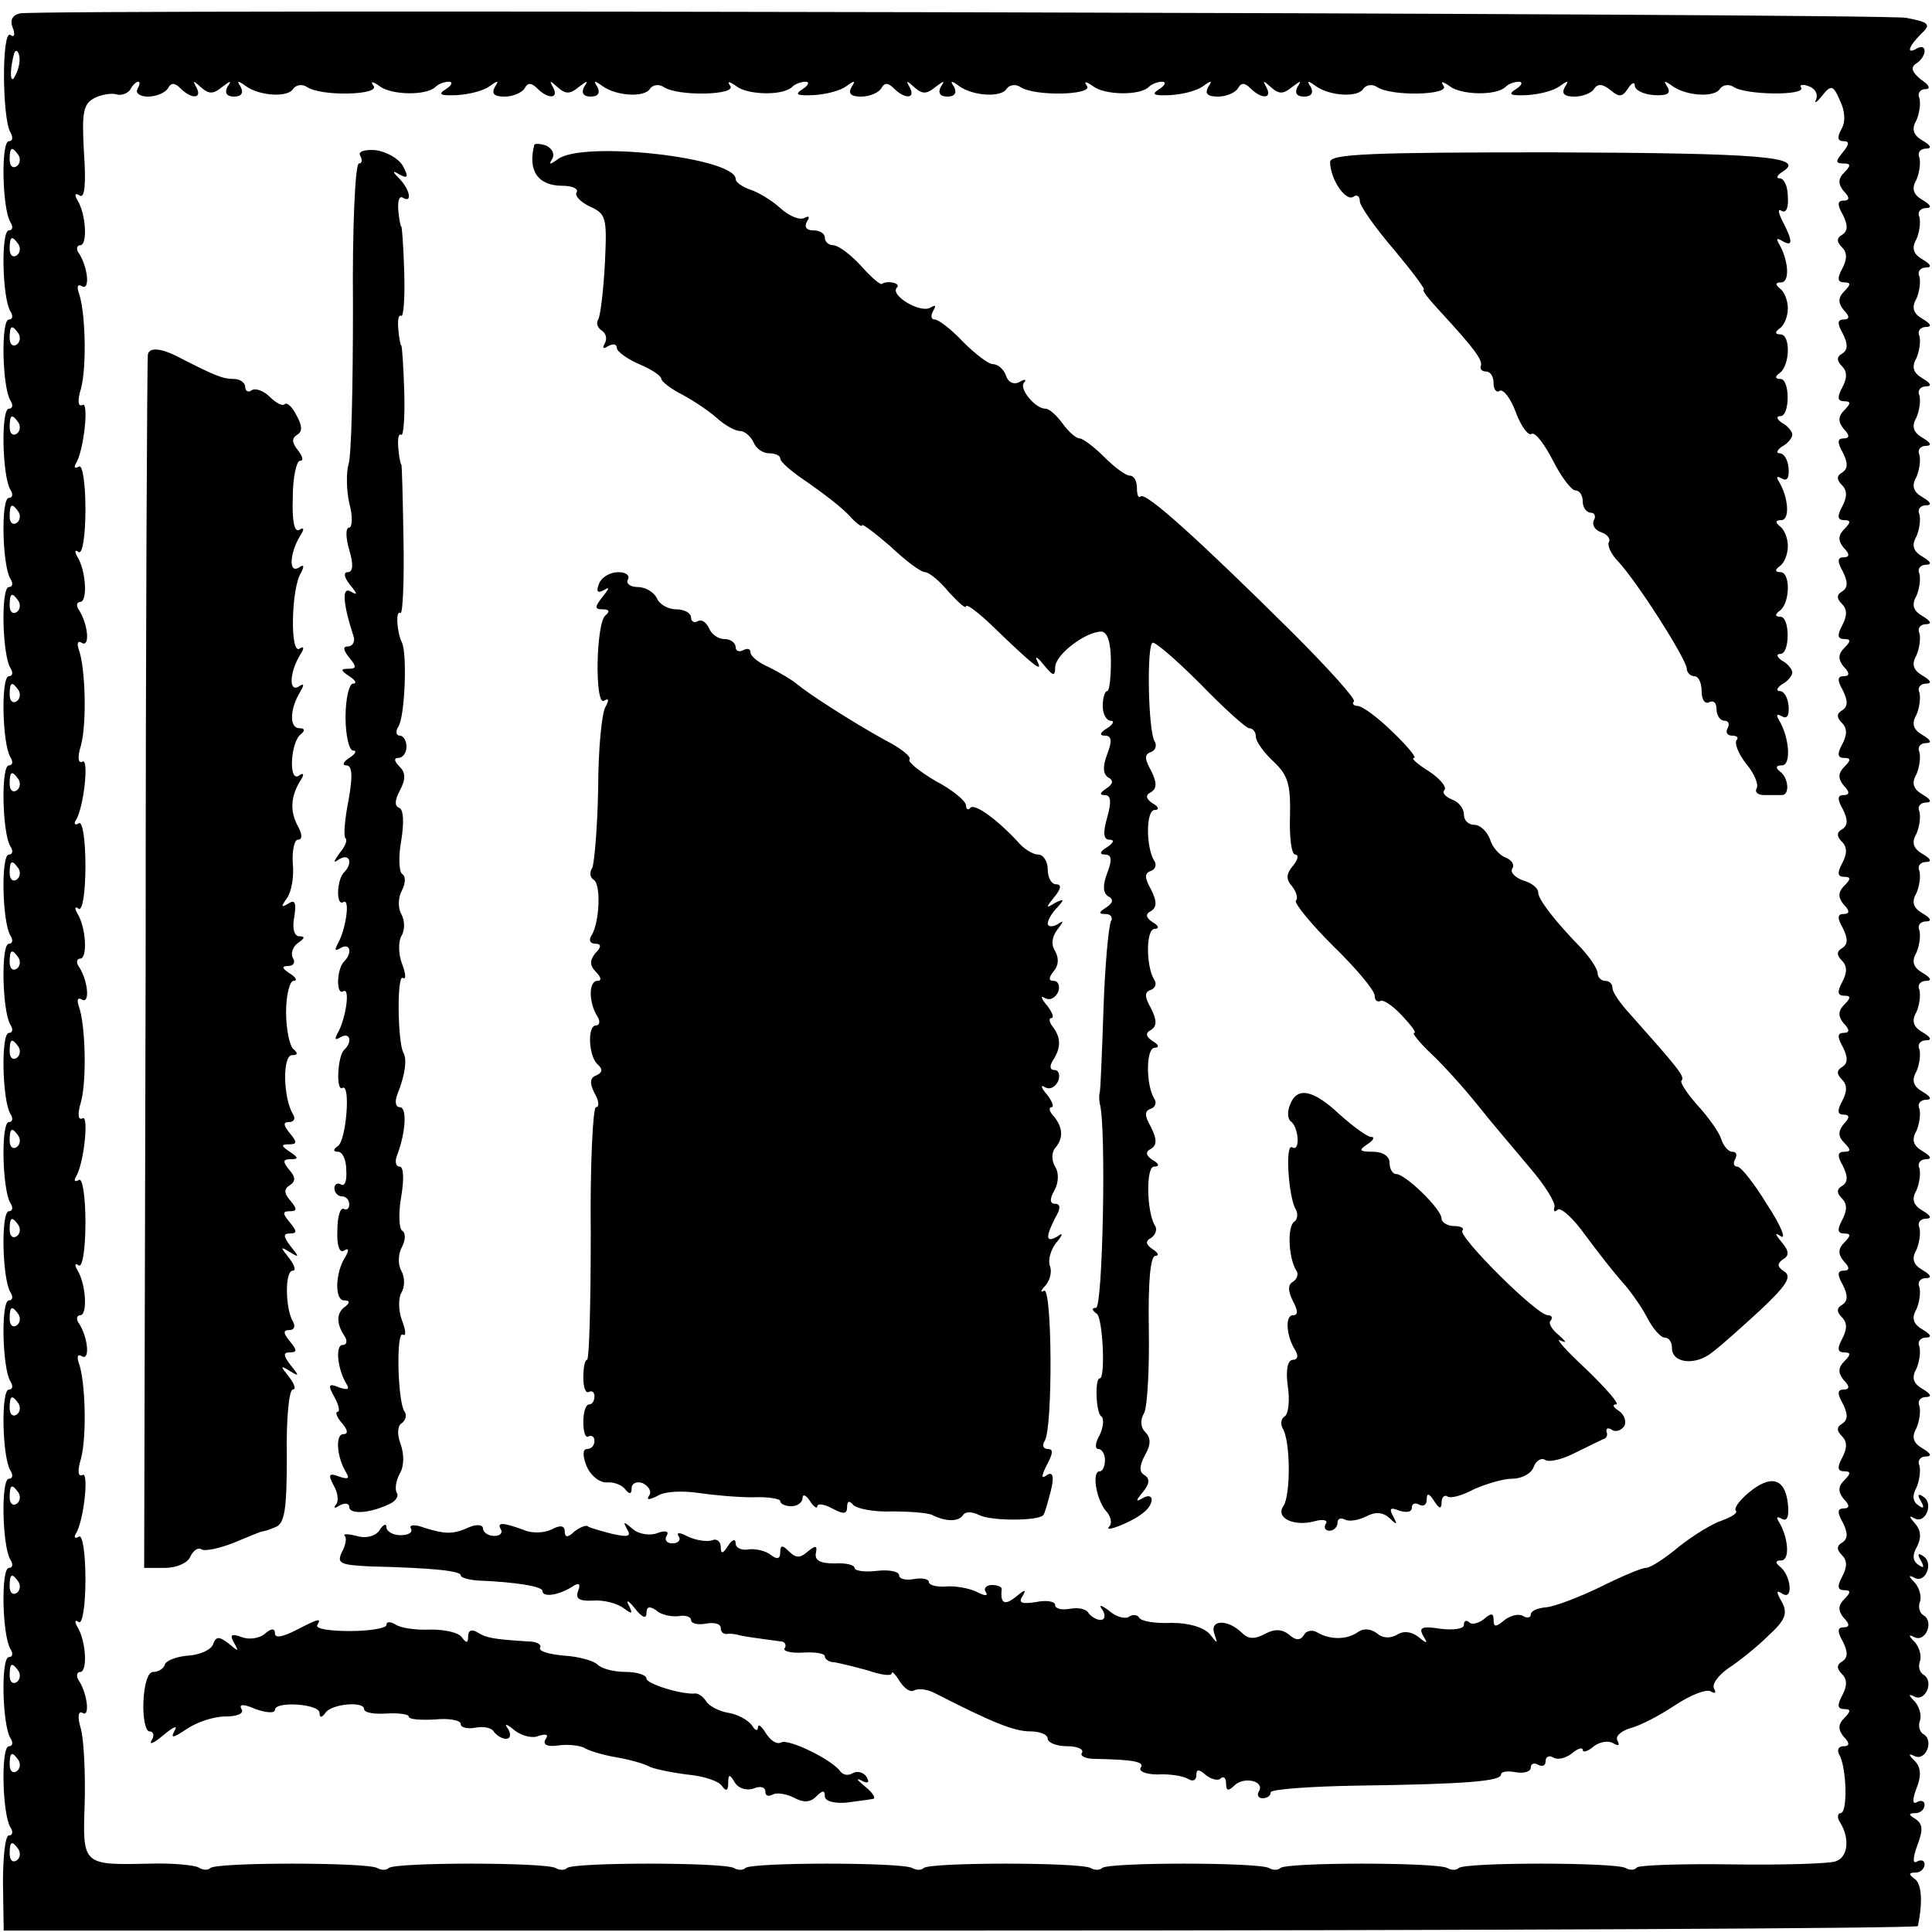 <svg version="1.0" xmlns="http://www.w3.org/2000/svg" width="346.667" height="346.667" viewBox="0 0 260 260"><path d="M2.7 1.8c-1 .2-1.4.9-1 1.9.4 1 .2 1.4-.3 1C.2 4 .3 16 1.4 17.8c.4.7.3 1.2-.2 1.2-1.1 0-.9 9.1.2 10.9.4.6.3 1.1-.2 1.1-1.1 0-.9 9.1.2 10.9.4.6.3 1.1-.2 1.1-1.1 0-.9 9.1.2 10.9.4.6.3 1.1-.2 1.1-1.1 0-.9 9.1.2 10.9.4.6.3 1.1-.2 1.1-1.1 0-.9 9.1.2 10.9.4.6.3 1.1-.2 1.1-1.1 0-.9 9.1.2 10.9.4.6.3 1.1-.2 1.1-1.1 0-.9 9.1.2 10.9.4.6.3 1.1-.2 1.1-1.1 0-.9 9.1.2 10.9.4.6.3 1.1-.2 1.1-1.1 0-.9 9.1.2 10.9.4.6.3 1.1-.2 1.1-1.1 0-.9 9.1.2 10.9.4.6.3 1.1-.2 1.1-1.1 0-.9 9.1.2 10.9.4.6.3 1.1-.2 1.1-1.1 0-.9 9.1.2 10.9.4.6.3 1.1-.2 1.1-1.1 0-.9 9.1.2 10.9.4.6.3 1.1-.2 1.1-1.1 0-.9 9.1.2 10.9.4.6.3 1.1-.2 1.1-1.1 0-.9 9.1.2 10.9.4.6.3 1.1-.2 1.1-1.1 0-.9 9.1.2 10.9.4.6.3 1.1-.2 1.1-1.1 0-.9 9.1.2 10.9.4.6.3 1.1-.2 1.1-1.1 0-.9 9.1.2 10.9.4.6.3 1.1-.2 1.1-1.1 0-.9 9.1.2 10.9.4.6.3 1.1-.2 1.1s-.8 2.9-.8 6.4l.1 6.4h128.8c70.8 0 128.8-.3 128.8-.6.7-3.4.5-5.8-.5-6.4-.8-.6-.7-.8.2-.8.6 0 1.2-.5 1.2-1.1 0-.5-.4-.7-1-.4-.6.4-.6-.4 0-2.1.8-2.1.8-2.9-.2-3.6-1-.6-1-.8 0-.8.6 0 1.2-.5 1.2-1.1 0-.5-.4-.7-1-.4-.6.4-.7-.2-.1-1.8.7-1.7.6-2.9-.2-3.7-.9-.9-.9-1.1-.1-.7 1.5.8 2.7-2 1.3-2.9-.6-.3-.8-1.2-.5-1.9.2-.7-.1-1.8-.7-2.5-.9-.9-.9-1.1-.1-.7 1.5.8 2.7-2 1.3-2.9-.6-.3-.8-1.2-.5-1.9.2-.7-.1-1.8-.7-2.5-.9-.9-.9-1.1-.1-.7 1.5.8 2.7-2 1.3-2.9-.6-.3-.8-1.2-.5-1.9.2-.7-.1-1.8-.7-2.5-.9-.9-.9-1.1-.1-.7 1.5.9 2.7-2 1.2-2.9-.7-.5-.8-.2-.3.6.5.9.4 1.1-.3.6-.8-.5-.9-1.3-.2-2.5.6-1.2.5-2.2-.3-3.1-.8-.9-.8-1.1-.1-.7 1.5.9 2.7-2 1.2-2.9-.7-.5-.8-.2-.3.6.5.9.4 1.1-.3.6-.8-.5-.9-1.3-.3-2.4.4-.9.6-2.3.4-3-.3-.6.1-1.2.9-1.2s.7-.4-.5-1.1c-1.2-.7-1.5-1.5-.8-2.7.4-.9.6-2.3.4-3-.3-.6.1-1.2.9-1.2s.7-.4-.5-1.1c-1.2-.7-1.5-1.5-.8-2.7.4-.9.6-2.3.4-3-.3-.6.1-1.2.9-1.2s.7-.4-.5-1.1c-1.2-.7-1.5-1.5-.8-2.7.4-.9.6-2.3.4-3-.3-.6.1-1.2.9-1.2s.7-.4-.5-1.1c-1.2-.7-1.5-1.5-.8-2.7.4-.9.6-2.3.4-3-.3-.6.1-1.2.9-1.2s.7-.4-.5-1.1c-1.2-.7-1.5-1.5-.8-2.7.4-.9.6-2.3.4-3-.3-.6.1-1.2.9-1.2s.7-.4-.5-1.1c-1.2-.7-1.5-1.5-.8-2.7.4-.9.6-2.3.4-3-.3-.6.1-1.2.9-1.2s.7-.4-.5-1.1c-1.2-.7-1.5-1.5-.8-2.7.4-.9.6-2.3.4-3-.3-.6.1-1.2.9-1.2s.7-.4-.5-1.1c-1.2-.7-1.5-1.5-.8-2.7.4-.9.6-2.3.4-3-.3-.6.1-1.2.9-1.2s.7-.4-.5-1.1c-1.2-.7-1.5-1.5-.8-2.7.4-.9.6-2.3.4-3-.3-.6.1-1.2.9-1.2s.7-.4-.5-1.1c-1.2-.7-1.5-1.5-.8-2.7.4-.9.6-2.3.4-3-.3-.6.1-1.2.9-1.2s.7-.4-.5-1.1c-1.2-.7-1.5-1.5-.8-2.7.4-.9.6-2.3.4-3-.3-.6.1-1.2.9-1.2s.7-.4-.5-1.1c-1.2-.7-1.5-1.5-.8-2.7.4-.9.6-2.3.4-3-.3-.6.1-1.2.9-1.2s.7-.4-.5-1.1c-1.2-.7-1.5-1.5-.8-2.7.4-.9.6-2.3.4-3-.3-.6.1-1.2.9-1.2s.7-.4-.5-1.1c-1.2-.7-1.5-1.5-.8-2.7.4-.9.6-2.3.4-3-.3-.6.1-1.2.9-1.2s.7-.4-.5-1.1c-1.2-.7-1.5-1.5-.8-2.7.4-.9.6-2.3.4-3-.3-.6.1-1.2.9-1.2s.7-.4-.5-1.1c-1.2-.7-1.5-1.5-.8-2.7.4-.9.6-2.3.4-3-.3-.6.1-1.2.9-1.2s.7-.4-.5-1.1c-1.2-.7-1.5-1.5-.8-2.7.4-.9.6-2.3.4-3-.3-.6.1-1.2.9-1.2s.7-.4-.5-1.1c-1.2-.7-1.5-1.5-.8-2.7.4-.9.6-2.3.4-3-.3-.6.1-1.2.9-1.2s.7-.4-.5-1.1c-1.2-.7-1.5-1.5-.8-2.7.4-.9.6-2.3.4-3-.3-.6.1-1.2.9-1.2s.7-.4-.5-1.1c-1.2-.7-1.5-1.5-.8-2.7.4-.9.6-2.3.4-3-.3-.6.1-1.2.9-1.2s.7-.4-.5-1.1c-1.2-.7-1.5-1.5-.8-2.7.4-.9.6-2.3.4-3-.3-.6.1-1.2.9-1.2s.7-.4-.5-1.1c-1.2-.7-1.5-1.5-.8-2.7.4-.9.6-2.3.4-3-.3-.6.1-1.2.9-1.2s.7-.4-.5-1.1c-1.2-.7-1.5-1.5-.8-2.7.4-.9.6-2.3.4-3-.3-.6.1-1.2.8-1.2.8 0 .5-.6-.6-1.3-1.2-1-1.4-1.6-.7-2.1.7-.4 1.2-1.2 1.2-1.7 0-.6-.4-.7-1-.4-1.5.9-1.2-.2.5-1.9 1.4-1.3 1.2-1.6-2-2.2C253 1.8 6 1.2 2.7 1.8zm-.1 6.7c-.1.8-.5 1.7-.8 2.1-.5.4-.4-1.6.1-3.4.3-.9.9.1.7 1.3zM18.5 12c-.3.5.3 1 1.4 1 1.1 0 2.3-.5 2.7-1.1.4-.8.9-.8 1.7 0 1.5 1.5 3 1.4 2.1-.2-.5-.9-.4-.9.6 0 1.1 1 1.7 1 2.9 0 1.2-.9 1.3-.9.7 0-.4.8-.1 1.3.9 1.3s1.3-.5.9-1.3c-.6-.9-.4-.9.7-.1 1.8 1.3 5.7 1.6 6.4.3.4-.5 1.2-.6 1.8-.2 1.9 1.3 9.7 1.1 9-.1-.5-.7-.2-.7.8 0 1.5 1.2 6.3 1.3 7.5.1.4-.4 1.2-.7 1.8-.7.6 0 .4.5-.4 1-1.1.7-.8.9 1.5.8 1.7-.1 3.6-.6 4.4-1.2 1.1-.8 1.3-.8.7.1-.5.9-.1 1.3 1.3 1.3 1.1 0 2.3-.5 2.7-1.1.4-.8.9-.8 1.7 0 1.5 1.5 3 1.4 2.1-.2-.5-.9-.4-.9.6 0 1.1 1 1.7 1 2.9 0 1.2-.9 1.3-.9.7 0-.4.8-.1 1.3.9 1.3s1.3-.5.9-1.3c-.6-.9-.4-.9.7-.1 1.8 1.3 5.7 1.6 6.4.3.4-.5 1.2-.6 1.8-.2 1.9 1.3 9.7 1.1 9-.1-.5-.7-.2-.7.8 0 1.5 1.2 6.3 1.3 7.5.1.4-.4 1.2-.7 1.8-.7.6 0 .4.5-.4 1-1.1.7-.8.9 1.5.8 1.7-.1 3.6-.6 4.4-1.2 1.1-.8 1.3-.8.7.1-.5.9-.1 1.3 1.3 1.3 1.1 0 2.3-.5 2.7-1.1.4-.8.9-.8 1.7 0 1.5 1.5 3 1.4 2.1-.2-.5-.9-.4-.9.6 0 1.1 1 1.7 1 2.9 0 1.2-.9 1.3-.9.7 0-.4.8-.1 1.3.9 1.3s1.3-.5.9-1.3c-.6-.9-.4-.9.7-.1 1.8 1.3 5.7 1.6 6.4.3.4-.5 1.2-.6 1.8-.2 1.9 1.3 9.7 1.1 9-.1-.5-.7-.2-.7.8 0 1.5 1.2 6.3 1.3 7.5.1.4-.4 1.2-.7 1.8-.7.6 0 .4.5-.4 1-1.1.7-.8.9 1.5.8 1.7-.1 3.6-.6 4.4-1.2 1.1-.8 1.3-.8.7.1-.5.9-.1 1.3 1.3 1.3 1.1 0 2.3-.5 2.7-1.1.4-.8.9-.8 1.7 0 1.5 1.5 3 1.4 2.1-.2-.5-.9-.4-.9.6 0 1.1 1 1.7 1 2.9 0 1.2-.9 1.3-.9.7 0-.4.8-.1 1.3.9 1.3s1.3-.5.9-1.3c-.6-.9-.4-.9.7-.1 1.8 1.3 5.7 1.6 6.4.3.4-.5 1.2-.6 1.8-.2 1.9 1.3 9.7 1.1 9-.1-.5-.7-.2-.7.8 0 1.5 1.2 6.3 1.3 7.5.1.4-.4 1.2-.7 1.8-.7.6 0 .4.5-.4 1-1.1.7-.8.9 1.5.8 1.7-.1 3.6-.6 4.4-1.2 1.1-.8 1.3-.8.7.1-.5.9-.1 1.3 1.3 1.3 1.1 0 2.3-.5 2.6-1 .5-.8 1.2-.7 2.2.1 1.2 1 1.6 1 2.4-.2.5-.8.9-.9.9-.4 0 .6 1.1 1.2 2.6 1.3 1.8.1 2.3-.2 1.8-1.1-.6-.9-.4-.9.7-.1 1.8 1.3 5.7 1.6 6.4.3.4-.5 1.2-.6 1.8-.2 1.6 1.1 9.7 1.2 9.1.1-.3-.4.2-.5 1-.2.9.3 1.3 1.1 1 1.8-.3.6.1.4.8-.5 1.2-1.5 1.5-1.5 2.4.6.7 1.4.8 2.9.2 3.9-.6 1.1-.5 1.6.3 1.6s.8.4-.1 1.5c-1 1.2-1 1.5.1 1.5 1 0 1 .3.1 1.2-.8.8-.9 1.5-.1 2.5.9.9.8 1.3 0 1.3s-.9.5-.1 1.9c.7 1.4.7 2.2-.1 2.7-.7.4-.8.9 0 1.7.7.7.7 1.6 0 2.9-.7 1.3-.6 1.8.3 1.8.9 0 .9.3 0 1.2-.8.8-.9 1.5-.1 2.5.9.9.8 1.3 0 1.3s-.9.5-.1 1.9c.7 1.4.7 2.2-.1 2.7-.7.4-.8.9 0 1.7.7.7.7 1.6 0 2.9-.7 1.3-.6 1.8.3 1.8.9 0 .9.3 0 1.2-.8.8-.9 1.5-.1 2.5.9.9.8 1.3 0 1.3s-.9.5-.1 1.9c.7 1.4.7 2.2-.1 2.7-.7.4-.8.9 0 1.7.7.7.7 1.6 0 2.9-.7 1.3-.6 1.8.3 1.8.9 0 .9.3 0 1.2-.8.8-.9 1.5-.1 2.5.9.9.8 1.3 0 1.3s-.9.5-.1 1.9c.7 1.4.7 2.2-.1 2.7-.7.4-.8.9 0 1.7.7.7.7 1.6 0 2.9-.7 1.3-.6 1.8.3 1.8.9 0 .9.3 0 1.2-.8.8-.9 1.5-.1 2.5.9.9.8 1.3 0 1.3s-.9.5-.1 1.9c.7 1.4.7 2.2-.1 2.7-.7.4-.8.9 0 1.7.7.7.7 1.6 0 2.9-.7 1.3-.6 1.8.3 1.8.9 0 .9.3 0 1.2-.8.8-.9 1.5-.1 2.5.9.9.8 1.3 0 1.3s-.9.5-.1 1.9c.7 1.4.7 2.2-.1 2.7-.7.4-.8.9 0 1.7.7.7.7 1.6 0 2.9-.7 1.3-.6 1.8.3 1.8.9 0 .9.3 0 1.2-.8.8-.9 1.5-.1 2.5.9.9.8 1.3 0 1.3s-.9.5-.1 1.9c.7 1.4.7 2.2-.1 2.7-.7.4-.8.9 0 1.7.7.7.7 1.6 0 2.9-.7 1.3-.6 1.8.3 1.8.9 0 .9.3 0 1.2-.8.8-.9 1.5-.1 2.5.9.9.8 1.3 0 1.3s-.9.5-.1 1.9c.7 1.4.7 2.2-.1 2.7-.7.4-.8.9 0 1.7.7.7.7 1.6 0 2.9-.7 1.3-.6 1.8.2 1.8s.9.4 0 1.3c-.8 1-.7 1.7.1 2.5.9.9.9 1.2 0 1.2s-1 .5-.2 1.9c.7 1.4.7 2.2-.1 2.7-.7.4-.8.9 0 1.7.7.7.7 1.6 0 2.9-.7 1.3-.6 1.8.3 1.8.9 0 .9.3 0 1.2-.8.8-.9 1.5-.1 2.5.9.9.8 1.3 0 1.3s-.9.5-.1 1.9c.7 1.4.7 2.2-.1 2.7-.7.4-.8.9 0 1.7.7.7.7 1.6 0 2.9-.7 1.3-.6 1.8.3 1.8.9 0 .9.3 0 1.2-.8.8-.9 1.5-.1 2.5.9.9.8 1.3 0 1.3s-.9.5-.1 1.9c.7 1.4.7 2.2-.1 2.7-.7.4-.8.9 0 1.7.7.7.7 1.6 0 2.9-.7 1.3-.6 1.8.3 1.8.9 0 .9.3 0 1.2-.8.8-.9 1.5-.1 2.5.9.9.8 1.3 0 1.3s-.9.5-.1 1.9c.7 1.4.7 2.2-.1 2.7-.7.4-.8.9 0 1.7.7.7.7 1.6 0 2.9-.7 1.3-.6 1.8.3 1.8.9 0 .9.3 0 1.2-.8.8-.9 1.5-.1 2.5.9.9.8 1.3 0 1.3s-.9.5-.1 1.9c.7 1.4.7 2.2-.1 2.7-.7.4-.8.9 0 1.7.7.7.7 1.6 0 2.9-.7 1.3-.6 1.8.3 1.8.9 0 .9.3 0 1.2-.8.8-.9 1.5-.1 2.5.9.9.8 1.3 0 1.3-.7 0-.9.5-.6 1.1 1 1.6 1.2 7.9.2 7.9-.4 0-.5.6-.1 1.2 1.4 2.2 1.1 4.8-.6 5.3-.9.3-7.1.5-13.9.4-6.7-.1-12.4.1-12.8.4-.3.4-1 .4-1.5.1-1.3-.8-21.8-.8-22.5 0-.3.3-1 .3-1.5 0-1.3-.8-21.8-.8-22.5 0-.3.3-1 .3-1.5 0-1.3-.8-21.8-.8-22.5 0-.3.3-1 .3-1.5 0-1.3-.8-21.8-.8-22.5 0-.3.3-1 .3-1.5 0-1.3-.8-21.8-.8-22.5 0-.3.3-1 .3-1.5 0-1.3-.8-21.8-.8-22.5 0-.3.3-1 .3-1.5 0-1.3-.8-21.8-.8-22.5 0-.3.3-1 .3-1.5 0-1.3-.8-21.8-.8-22.5 0-.3.3-1 .3-1.6-.1-.6-.3-3.5-.6-6.6-.5-9 .2-9 .2-8.7-8.1.1-4-.1-8.4-.5-10-.5-1.6-.4-2.5.2-2.2 1 .7.7-2.4-.4-4.2-.5-.7-.4-1.3.1-1.3 1 0 .8-4.2-.4-6.1-.4-.7-.3-1 .2-.6.5.3.9-2.2.9-5.8 0-3.5-.4-6.1-.9-5.7-.5.3-.7.1-.4-.4 1.1-1.7 1.8-8.5.9-7.9-.6.3-.7-.6-.2-2.2.8-3 .6-10.5-.3-12.9-.3-.9-.1-1.2.4-.9 1.1.7.9-2.3-.3-4.3-.5-.6-.4-1.2.1-1.2 1 0 .8-4.2-.4-6.1-.4-.7-.3-1 .2-.6.5.3.9-2.2.9-5.8 0-3.5-.4-6.1-.9-5.7-.5.3-.7.1-.4-.4 1.1-1.7 1.8-8.5.9-7.9-.6.3-.7-.6-.2-2.2.8-3 .6-10.5-.3-12.9-.3-.9-.1-1.2.4-.9 1.1.7.9-2.3-.3-4.3-.5-.6-.4-1.2.1-1.2 1 0 .8-4.2-.4-6.1-.4-.7-.3-1 .2-.6.5.3.9-2.2.9-5.8 0-3.5-.4-6.1-.9-5.7-.5.3-.7.1-.4-.4 1.1-1.7 1.8-8.5.9-7.9-.6.3-.7-.6-.2-2.2.8-3 .6-10.5-.3-12.9-.3-.9-.1-1.2.4-.9 1.1.7.9-2.3-.3-4.3-.5-.6-.4-1.2.1-1.2 1 0 .8-4.2-.4-6.1-.4-.7-.3-1 .2-.6.5.3.9-2.2.9-5.8 0-3.5-.4-6.1-.9-5.7-.5.3-.7.1-.4-.4 1.1-1.7 1.8-8.5.9-7.9-.6.3-.7-.6-.2-2.2.8-3 .6-10.5-.3-12.9-.3-.9-.1-1.2.4-.9 1.1.7.9-2.3-.3-4.3-.5-.6-.4-1.2.1-1.2 1 0 .8-4.2-.4-6.1-.4-.7-.3-1 .3-.6.7.5.9-1.5.6-5.8-.3-5.4-.1-6.5 1.4-7.3 1-.5 2.3-.7 3-.5.6.2 1.4-.1 1.8-.6.3-.6.8-1.1 1.1-1.1.3 0 .2.4-.1 1zm-16 8.9c.3.5.2 1.2-.3 1.5-.5.3-.9-.1-.9-.9 0-1.7.3-1.9 1.2-.6zm0 12c.3.5.2 1.2-.3 1.5-.5.3-.9-.1-.9-.9 0-1.7.3-1.9 1.2-.6zm0 12c.3.5.2 1.2-.3 1.5-.5.3-.9-.1-.9-.9 0-1.7.3-1.9 1.2-.6zm0 12c.3.5.2 1.2-.3 1.5-.5.3-.9-.1-.9-.9 0-1.7.3-1.9 1.2-.6zm0 12c.3.5.2 1.2-.3 1.5-.5.3-.9-.1-.9-.9 0-1.7.3-1.9 1.2-.6zm0 12c.3.5.2 1.2-.3 1.5-.5.3-.9-.1-.9-.9 0-1.7.3-1.9 1.2-.6zm0 12c.3.5.2 1.2-.3 1.5-.5.3-.9-.1-.9-.9 0-1.7.3-1.9 1.2-.6zm0 12c.3.5.2 1.2-.3 1.5-.5.3-.9-.1-.9-.9 0-1.7.3-1.9 1.2-.6zm0 12c.3.5.2 1.2-.3 1.5-.5.3-.9-.1-.9-.9 0-1.7.3-1.9 1.2-.6zm0 12c.3.5.2 1.2-.3 1.5-.5.3-.9-.1-.9-.9 0-1.7.3-1.9 1.2-.6zm0 12c.3.5.2 1.2-.3 1.5-.5.3-.9-.1-.9-.9 0-1.7.3-1.9 1.2-.6zm0 12c.3.5.2 1.2-.3 1.5-.5.3-.9-.1-.9-.9 0-1.7.3-1.9 1.2-.6zm0 12c.3.5.2 1.2-.3 1.5-.5.3-.9-.1-.9-.9 0-1.7.3-1.9 1.2-.6zm0 12c.3.5.2 1.2-.3 1.5-.5.3-.9-.1-.9-.9 0-1.7.3-1.9 1.2-.6zm0 12c.3.5.2 1.2-.3 1.5-.5.3-.9-.1-.9-.9 0-1.7.3-1.9 1.2-.6zm0 12c.3.5.2 1.2-.3 1.5-.5.3-.9-.1-.9-.9 0-1.7.3-1.9 1.2-.6zm0 12c.3.5.2 1.2-.3 1.5-.5.3-.9-.1-.9-.9 0-1.7.3-1.9 1.2-.6zm0 12c.3.5.2 1.2-.3 1.5-.5.3-.9-.1-.9-.9 0-1.7.3-1.9 1.2-.6zm0 12c.3.5.2 1.2-.3 1.5-.5.3-.9-.1-.9-.9 0-1.7.3-1.9 1.2-.6zm0 12c.3.5.2 1.2-.3 1.5-.5.3-.9-.1-.9-.9 0-1.7.3-1.9 1.2-.6z"/><path d="M71.9 19.5c-.9 3.5.5 5.5 3.8 5.5 1.3 0 2.2.4 1.9.9-.3.4.5 1.3 1.8 1.9 2.2 1 2.3 1.5 2 7.7-.2 3.7-.6 7-.9 7.5-.3.5-.1 1.1.5 1.5.6.4.7 1.1.4 1.7-.4.7-.2.8.4.4.7-.4 1.2-.3 1.2.2s1.4 1.5 3 2.2c1.7.7 3 1.6 3 2 0 .3 1.2 1.3 2.8 2.1 1.5.8 3.6 2.2 4.6 3.1 1.1 1 2.5 1.8 3.2 1.8.6 0 1.4.7 1.8 1.5.3.8 1.2 1.5 2.1 1.5.8 0 1.5.3 1.5.7 0 .5 1.7 1.9 3.8 3.3 2 1.4 4.5 3.3 5.5 4.4.9 1 1.7 1.6 1.7 1.3 0-.3 1.7 1 3.8 2.8 2 1.9 4.1 3.5 4.7 3.5.5 0 2 1.2 3.2 2.7 1.3 1.4 2.3 2.3 2.3 1.9 0-.4 1.5.7 3.3 2.4 6 5.8 7.1 6.6 6.3 5-.4-.8 0-.6.8.4 1.3 1.6 1.6 1.7 1.6.4 0-1.7 4.1-4.8 6.2-4.8.8 0 1.3 1.4 1.3 4 0 2.2-.2 4-.5 4s-.6.9-.6 2 .5 2 1.1 2c.5 0 .3.5-.5 1-1 .6-1.1 1-.3 1 .9 0 1 .7.3 2.5-.6 1.6-.6 2.6.1 3.1.8.4.7.9-.2 1.5-.9.6-1 .9-.2.9s.9.9.3 3c-.6 2.1-.5 3 .3 3 .7 0 .6.4-.3 1-1 .6-1.1 1-.3 1 .9 0 1 .7.3 2.5-.6 1.6-.6 2.6.1 3.1.8.4.7.9-.2 1.5-1.1.7-1.1.9-.1.9.7 0 1 .5.7 1-.3.6-.8 5.8-1 11.8-.2 5.9-.4 10.9-.5 11.2-.1.3-.1.9 0 1.5.9 3.1.4 27.5-.5 27.5-.6 0-.6.3.1.8.8.5 1.2 8.7.4 8.7-.7 0-.5 4.7.2 5.1.4.3.3 1.4-.2 2.5-.6 1-.7 1.9-.2 1.9.5 0 .9.7.9 1.5s-.3 1.5-.7 1.5c-1.1 0-.5 3.7.8 5.3.7.7.9 1.7.5 2.1-1 1 2.9-.5 4.4-1.7 1.7-1.2 1.7-3 .1-2.1-1 .6-1 .4 0-.8.9-1.1 1-1.8.2-2.3-.7-.4-.7-1.2.1-2.7.8-1.4.8-2.3 0-3.1-.6-.6-.7-1.6-.1-2.6.4-.9.7-6 .6-11.4-.1-6.1.2-9.7.9-9.7.5 0 .4-.4-.4-.9-.9-.6-1-1.1-.2-1.5.6-.4.9-1.2.5-1.7-1.1-1.9-1.2-7.9-.1-7.9.8 0 .7-.4-.2-.9-.9-.6-1-1.1-.2-1.5.8-.5.8-1.3 0-2.9-.9-1.6-.9-2.2 0-2.5.6-.2.8-.9.4-1.4-1.1-1.9-1.1-6.8.1-6.8.6 0 .6-.4-.3-.9-.9-.6-1-1.1-.2-1.5.8-.5.8-1.3 0-2.9-.9-1.6-.9-2.2 0-2.5.6-.2.8-.9.4-1.4-1.1-1.9-1.1-6.8.1-6.8.6 0 .6-.4-.3-.9-.9-.6-1-1.1-.2-1.5.8-.5.8-1.3 0-2.9-.9-1.6-.9-2.2 0-2.5.6-.2.8-.9.4-1.4-1.1-1.9-1.1-6.8.1-6.8.6 0 .6-.4-.3-.9-.9-.6-1-1.1-.2-1.5.8-.5.8-1.3 0-2.9-.9-1.6-.9-2.2 0-2.5.6-.2.8-.9.5-1.4-.9-1.4-1.1-12.9-.3-13.3.3-.2 3.2 2.3 6.4 5.5 3.2 3.3 6.2 6 6.6 6 .5 0 .9.5.9 1.1 0 .7 1.1 2.2 2.4 3.4 1.9 1.8 2.3 3 2.2 7.3-.1 2.9.2 5.2.7 5.2.5 0 .4.7-.3 1.5-.9 1.1-1 1.8-.1 2.8.6.8.8 1.6.5 1.9-.3.3 2 3.1 5 6.1 3.1 3 5.6 6 5.6 6.7 0 .6.3.9.8.7.4-.2 1.7.7 2.9 2s2 2.3 1.6 2.3c-.3 0 .7 1.3 2.3 2.8 1.6 1.5 4.5 4.7 6.4 7.1 1.9 2.4 5.1 6.1 7 8.4 1.9 2.2 3.3 4.5 3.2 5.1-.2.6 0 .8.4.4s2.1 1.1 3.8 3.5c1.7 2.3 3.9 5.1 4.9 6.2 1 1.1 2.5 3.2 3.3 4.7.8 1.6 1.9 2.8 2.4 2.8.6 0 1 .6 1 1.4 0 2.1 3.2 2.4 5.4.6 1.1-.8 4-3.4 6.5-5.7 3.5-3.3 4.3-4.5 3.2-5.2-.9-.6-1-1-.2-1.6.9-.5.9-1.1-.1-2.3-1-1.2-1-1.4-.1-.8.7.4-.1-1.6-1.9-4.3-1.7-2.8-3.5-5.1-4-5.1s-.6-.5-.3-1c.3-.6.2-1-.4-1-.5 0-1.2-.8-1.5-1.8-.3-.9-1.8-3-3.2-4.5-1.4-1.6-2.4-3.1-2.1-3.3.5-.5-.6-1.8-7-9-1.3-1.4-2.3-2.9-2.3-3.4 0-.6-.4-1-1-1-.5 0-1-.5-1-1 0-.6-1-2.1-2.2-3.4-3.7-3.8-5.8-6.6-5.8-7.5 0-.6-.9-1.3-2-1.6-1.1-.4-1.8-1.1-1.5-1.6.4-.5-.1-1.2-.9-1.5-.8-.3-1.8-1.4-2.1-2.5-.4-1-1.3-1.9-2.1-1.9s-1.4-.6-1.4-1.4c0-.8-.7-1.7-1.6-2-.9-.4-1.4-.9-1-1.3.3-.4-.6-1.5-2.1-2.5-1.6-1-2.5-1.8-2-1.8.4 0-.9-1.6-2.9-3.5-1.9-1.9-4.1-3.5-4.7-3.5-.5 0-.8-.3-.5-.6.3-.3-3.4-4.4-8.2-9.2-12.8-12.7-19.8-19-20.5-18.4-.3.3-.5-.2-.5-1.1 0-1-.4-1.7-1-1.7-.5 0-2-1.1-3.4-2.5s-2.9-2.5-3.3-2.5c-.5 0-1.5-.9-2.3-2-.8-1.1-1.8-2-2.3-2-1.4 0-3.6-2.7-2.9-3.5.4-.5.1-.5-.6-.1s-1.5.1-1.8-.8c-.3-.9-1.1-1.6-1.8-1.6-.6 0-2.4-1.4-4-3-1.6-1.7-3.3-3-3.8-3s-.6-.5-.2-1.2c.4-.7.3-.8-.4-.4-1.4.8-5.5-1.7-4.5-2.7.6-.6-1.3-1-2-.5-.2.2-1.5-.9-2.9-2.5-1.4-1.5-3-2.7-3.7-2.7-.6 0-1.1-.5-1.1-1 0-.6-.7-1-1.6-1-.9 0-1.2-.5-.8-1.2.4-.6.3-.8-.3-.5-.6.4-2.1-.2-3.3-1.3-1.2-1.1-3.1-2.2-4.1-2.5-1.1-.4-1.9-1-1.9-1.4 0-2.9-20.5-5.2-23.9-2.7-1.1.8-1.3.8-.8 0 .4-.7 0-1.4-.8-1.8-.8-.3-1.6-.3-1.6-.1zM48.5 21c.3.6.2 1-.2 1-.5 0-.9 8.7-.8 19.2 0 10.6-.2 20.2-.6 21.3-.3 1-.3 3.4.1 5.2.5 1.8.4 3.3 0 3.3-.5 0-.5 1.3 0 3 .6 2 .5 3-.2 3-.6 0-.5.7.3 1.7 1 1.2 1.1 1.5.1.9-1.2-.7-1.1 1.5.4 6.1.2.7-.2 1.3-.8 1.3-.7 0-.6.5.2 1.5 1 1.2 1 1.5-.1 1.5s-1.1.2.1 1c.8.5 1.1 1 .5 1-.5 0-1 2-1 4.5s.5 4.5 1 4.5c.6 0 .3.5-.5 1s-1 1-.4 1c.8 0 .9 1.4.3 4.7-.5 2.5-.7 4.9-.4 5.1.3.3-.1 1.2-.8 2-.9 1.3-.9 1.4 0 .8 1.4-.8 1.8.6.6 1.8-1 1-1.1 4.6-.1 4 1-.6.3 3.9-.8 5.7-.4.8-.3.9.4.5 1.3-.8 1.7.6.5 1.8-1 1-1.1 4.6-.1 4 1-.6.3 3.9-.8 5.7-.4.8-.3.9.4.5 1.3-.8 1.7.6.5 1.7-.9.9-1.1 5.7-.2 5.1 1.1-.6.5 7-.6 7.8-.7.5-.7.8 0 .8.6 0 1.1 1.1 1.1 2.5.1 1.4-.2 2.2-.7 1.9-.5-.3-.9 0-.9.5 0 .6.5 1.1 1 1.1.6 0 1 .5 1 1.1 0 .5-.3.8-.7.6-.5-.3-.9 1-.9 2.9-.1 2 .3 3.1.9 2.7.6-.4.7-.1.2.8-1.4 2.1-1.5 5.9-.2 5.9.8 0 .8.3.2.8-1.2.8-1.3 2.2-.2 3.9.5.7.4 1.3-.2 1.3-1 0-.7 3.2.5 5.2.5.8.2.9-1 .5-1.4-.6-1.5-.3-.6 1.3.6 1.1.8 2 .4 2-.3 0-.1.7.6 1.5.8.9.9 1.5.2 1.5-1.1 0-.9 3.1.4 5.2.5.8.2.9-1 .5-1.3-.5-1.5-.3-.7 1.2.6 1 .7 2.2.3 2.6-.4.5-.1.5.5.1.7-.4 1.3-.3 1.3.2 0 1 2.6.9 5.2-.3 1-.4 1.5-1.1 1.2-1.6-.3-.5-.1-1.7.4-2.6.6-1 .6-2.6.1-4-.5-1.3-.4-2.5.2-2.8.5-.4.7-1.1.3-1.6-.9-1.5-1.1-10.8-.2-10.3.5.3.4-.6-.1-1.9-.5-1.3-.5-3-.1-3.7.5-.8.5-2.1 0-3-.5-.9-.4-2.3.1-3.2.5-1 .5-1.9 0-2.2-.4-.3-.5-2.4-.1-4.6.4-2.4.3-4-.2-4-.6 0-.7-.8-.3-1.7 1.1-3 1.3-6.3.3-6.3-.6 0-.7-.8-.3-1.8 1-2.5 1.3-4.6.8-5.5-.8-1.4-.9-10.6-.1-10.1.5.3.4-.6-.1-1.9-.5-1.3-.5-3-.1-3.7.5-.8.5-2.1 0-3-.5-.9-.4-2.3.1-3.2.5-1 .5-1.9 0-2.2-.4-.3-.5-2.4-.1-4.5.4-2.5.3-4.2-.3-4.4-.6-.2-.6-1 .1-2.3.8-1.5.8-2.4 0-3.2-.8-.8-.8-1.2-.2-1.2.6 0 1.1-.7 1.1-1.5s-.4-1.5-.9-1.5-.6-.6-.2-1.2c.9-1.4 1.2-9.8.5-11.3-.7-1.4-.9-4.5-.2-4 .3.1.5-4.3.4-9.8-.1-5.6-.2-10.2-.3-10.2-.1 0-.3-1-.4-2.2-.1-1.2 0-2 .4-1.8.3.2.5-2.4.4-5.8-.1-3.4-.3-6.2-.4-6.2-.1 0-.3-1-.4-2.2-.1-1.2 0-2 .4-1.8.3.2.5-2.4.4-5.8-.1-3.4-.3-6.2-.4-6.2-.1 0-.3-1-.4-2.2-.1-1.2.1-2 .6-1.7 1.3.8 1-1-.4-2.5-1.1-1.1-1-1.2 0-.6 1.1.6 1.2.3.4-1.2-.6-1-2.2-1.9-3.7-2.1-1.5-.1-2.4.2-2 .8zm130.5.8c0 2.2 2 5.3 3.1 4.7.5-.4.9-.1.9.6 0 .6 2.1 3.6 4.6 6.5 2.5 3 4.3 5.4 4 5.4-.3 0 .7 1.3 2.2 2.9 4.6 5 5.7 6.5 5.5 7.3-.2.5.2.8.7.8.6 0 1 .7 1 1.6 0 .8.4 1.3.8 1 .5-.3 1.5 1 2.2 2.9.7 1.9 1.7 3.2 2.1 2.9.5-.3 1.7 1.3 2.9 3.6 1.1 2.2 2.5 4 3 4 .6 0 1 .7 1 1.5s.5 1.5 1.1 1.5c.5 0 .7.5.4 1-.3.6.1 1.3.9 1.6.9.3 1.4.9 1.1 1.4-.2.4.3 1.6 1.3 2.6 2.6 2.8 9.2 13.2 9.2 14.4 0 .5.5 1 1 1 .6 0 1 .9 1 2.1 0 1.1.5 1.7 1 1.4.6-.3 1 .1 1 .9 0 .9.5 1.6 1.1 1.6.5 0 .7.4.4 1-.3.5-.1 1 .6 1s.9.3.6.6c-.3.4.2 1.8 1.3 3.2 1.1 1.3 1.7 2.8 1.4 3.3-.3.5.2.9 1 .9h2.4c1.1 0 .9-2.4-.3-3.2-.6-.5-.5-.8.3-.8 1.3 0 1-3.8-.4-6.1-.4-.7-.3-.9.4-.5s1-.1.9-1.4c-.1-1.1-.6-2-1.2-2-.5 0-.4-.4.3-.9.8-.4 1.4-1.2 1.4-1.6 0-.4-.6-1.2-1.4-1.6-.7-.5-.8-.9-.2-.9 1.3 0 1.3-5 0-5-.7 0-.8-.3-.1-.8 1.4-1 1.5-5.2.1-5.2-.7 0-.8-.3-.1-.8.6-.4 1.1-1.6 1.1-2.7s-.5-2.3-1.1-2.7c-.6-.5-.6-.8.2-.8 1.2 0 1-3-.3-5.2-.4-.6-.3-.8.4-.4s1-.1.9-1.4c-.1-1.1-.6-2-1.2-2-.5 0-.4-.4.3-.9.8-.4 1.4-1.2 1.4-1.6 0-.4-.6-1.2-1.4-1.6-.7-.5-.8-.9-.2-.9 1.3 0 1.3-5 0-5-.7 0-.8-.3-.1-.8 1.4-1 1.5-5.2.1-5.2-.7 0-.8-.3-.1-.8.6-.4 1.1-1.6 1.1-2.7s-.5-2.3-1.1-2.7c-.6-.5-.6-.8.2-.8 1.2 0 1-3-.3-5.2-.4-.7-.3-.8.4-.4 1.5.9 1.5.1.1-2.6-.6-1.2-.7-1.8-.1-1.4.6.3.9-.5.8-1.9 0-1.4-.5-2.5-1.1-2.5-.5 0-.4-.4.4-.9 3.2-2-2.8-2.5-31.1-2.6-24.2 0-29.8.2-29.8 1.3zM19.9 47.7c-.1.5-.3 37.4-.3 82l-.2 81.3h2.8c1.6 0 3.1-.7 3.4-1.5.4-.8 1-1.3 1.5-1 .4.3 2.4-.1 4.4-.9 1.9-.8 3.6-1.5 3.8-1.5.1 0 .9-.2 1.8-.6 1.2-.5 1.5-2.3 1.5-9.5-.1-5 .3-9 .8-9s.2-.8-.5-1.7c-1.2-1.5-1.2-1.6.1-.8s1.3.7.1-.8c-1-1.3-1-1.7-.1-1.7 1 0 1-.3 0-1.5-.9-1.1-.9-1.5-.1-1.5.7 0 .9-.5.5-1.2-1-1.7-1.1-6.8 0-6.8.5 0 .2-.8-.5-1.7-1.2-1.5-1.2-1.6.1-.8s1.3.7.1-.8c-1-1.3-1-1.7-.1-1.7 1 0 1-.3 0-1.5s-1-1.5 0-1.5 1-.3.1-1.4c-.9-1-.9-1.6-.1-2.1s.8-1.1-.1-2.1c-.9-1.1-.8-1.4.2-1.4 1.1 0 1.1-.2-.1-1-1.2-.8-1.2-1-.1-1 1.1 0 1.1-.3.1-1.5-.9-1.1-.9-1.5-.1-1.5.7 0 .9-.5.5-1.1-1.3-2.2-1.4-7.9-.1-7.9.8 0 .8-.3.2-.8-.5-.4-1-2.6-1-5 0-2.3.5-4.2 1-4.2.6 0 .3-.5-.5-1-1.1-.7-1.1-1-.2-1 .7 0 1-.5.6-1.1-.3-.6 0-1.5.7-2 .9-.6 1-.9.2-.9-.7 0-1-1-.7-2.6.3-1.9.1-2.4-.8-1.8-1 .6-1 .4-.2-.7.6-.8 1-2.9.8-4.7-.1-1.7.2-3.2.7-3.2.6 0 .6-.7 0-1.8-1.1-2-1-4 .3-6.1.6-.9.5-1.2-.2-.7-1.4.9-1.1-4.6.3-5.6.6-.5.5-.8-.2-.8-1.4 0-1.3-2.6.1-4.9.6-1 .5-1.2-.2-.7-1.4.8-1.2-2 .2-4.3.6-.9.5-1.2-.1-.8-1.3.8-1.1-8.2.2-10.2.5-1 .4-1.2-.3-.7-1.4.8-1.2-2 .2-4.3.6-.9.5-1.2-.1-.8-.7.4-1-1.2-.9-4.3 0-2.8.5-5 1-5s.3-.6-.3-1.4c-.8-1-.9-1.6-.1-2.1.7-.4.7-1.2-.1-2.6-.6-1.2-1.3-1.8-1.6-1.5-.3.3-1.2-.2-2-1s-1.9-1.2-2.4-.9c-.5.4-.9.1-.9-.4 0-.6-.7-1.1-1.5-1.1-1.5 0-2.5-.4-7.2-2.8-2.6-1.4-4.2-1.5-4.4-.5z"/><path d="M80.6 78.6c-.4 1-.2 1.3.7.8.8-.5.7-.2-.2.9-1.1 1.4-1.1 1.7 0 1.7.9 0 1 .3.4.8-1.3.9-1.5 12.3-.2 11.5.6-.4.7-.1.2.8-.5.7-1 5.7-1 11-.1 5.2-.5 10-.8 10.7-.4.6-.3 1.3.2 1.6 1 .6.8 5.7-.3 7.5-.4.6-.2 1.1.5 1.1.8 0 .9.4 0 1.3-.8 1-.7 1.7.1 2.5.7.7.8 1.2.2 1.2-1.2 0-1.2 2.9 0 4.8.4.6.3 1.2-.2 1.2-1.2 0-1 4.3.3 5.3.6.6.6 1-.2 1.4-.9.3-1 1-.3 2.4.6 1 .7 1.9.2 1.9-.4 0-.8 7.7-.7 17 0 9.4-.2 17-.5 17s-.5 1.1-.5 2.4c0 1.3.3 2.2.8 1.9.4-.2.7.1.7.6 0 .6-.3 1.1-.7 1.1-.5 0-.8 1.1-.8 2.4 0 1.3.3 2.2.7 1.9.5-.2.8.1.8.6 0 .6-.4 1.1-1 1.1s-.6.9-.1 2.2c.5 1.3 1.7 2.3 2.7 2.3 1.1-.1 2.2.4 2.6 1 .5.6.8.6.8-.2 0-.7.7-1 1.5-.7.8.4 1.2 1.1.9 1.6-.5.7-.1.7 1.1.1.9-.6 3.3-.7 5.4-.4 2 .3 5.3.6 7.4.6 2-.1 3.7.2 3.7.5 0 .4.7.7 1.5.7s1.5-.5 1.5-1.1c0-.6.5-.4 1 .4s1 1.1 1 .7c0-.4.9-.3 2 .3 1.5.8 2 .8 2-.2 0-.8.3-.9.8-.3.4.5 2.7 1 5.2.9 2.5 0 5 .2 5.5.5 1.8.9 3.5.9 4.1 0 .3-.5 1.2-.5 2.2 0 1.6.8 7.9.8 8.6 0 .2-.2.6-1.7 1-3.2.5-2 .3-2.7-.5-2.2-.8.6-.8.2 0-1.4.8-1.5.9-2.1.1-2.1-.6 0-.8-.5-.4-1.1 1.1-1.8 1-20.8-.1-20.2-.5.3-.5 0 .2-.7.6-.7.9-1.9.6-2.6-.3-.8.1-2.2.8-3.1 1-1.2 1-1.5.2-.9-1.6.9-1.6.1-.3-2.5.8-1.3.7-1.9 0-1.9s-.8-.6-.1-1.8c.6-1.1.6-2.4.1-3.2-.5-.8-.5-1.9 0-2.5 1.1-1.3 1.1-2.7-.2-4.3-.6-.6-.7-1.2-.3-1.2.4 0 .1-.8-.6-1.7-.8-.9-.9-1.4-.3-1 .7.4 1.4 0 1.8-.8.3-.8.1-1.5-.5-1.5s-.7-.5-.2-1.3c1.1-1.7 1.1-3 0-4.5-.5-.6-.6-1.2-.2-1.2.4 0 .1-.8-.6-1.7-.8-.9-.9-1.4-.3-1 .7.4 1.4 0 1.8-.8.3-.8 0-1.5-.6-1.5-.7 0-.7-.4 0-1.3.7-.8.7-1.8.2-2.7-.6-.9-.4-2 .3-2.9.9-1.2.9-1.3 0-.7-.7.4-1.3.3-1.3-.1 0-.5.6-1.5 1.3-2.2 1-1.1.9-1.2-.3-.6-1.3.8-1.3.7-.1-.8.9-1.1 1-1.7.2-1.7-.6 0-1.1-.9-1.1-2s-.6-2-1.3-2c-.7 0-2-.8-2.8-1.8-2.7-2.9-5.7-5.1-6.3-4.5-.3.4-.6.2-.6-.3 0-.6-1.8-2.1-4.1-3.3-2.2-1.3-3.8-2.6-3.5-2.9.3-.3-1.1-1.5-3.3-2.6-4.5-2.5-10.1-6.1-11.8-7.5-.7-.6-2.4-1.6-3.8-2.3-1.4-.6-2.5-1.5-2.5-2s-.4-.6-1-.3c-.5.3-1 .1-1-.4 0-.6-.7-1.1-1.5-1.1-.9 0-1.8-.7-2.1-1.5-.4-.8-1-1.2-1.5-.9-.5.3-.9 0-.9-.5 0-.6-.9-1.1-2-1.1s-2.3-.7-2.6-1.5c-.4-.8-1.5-1.5-2.6-1.5-1 0-1.6-.5-1.3-1 .3-.6-.3-1-1.3-1-1.1 0-2.3.7-2.6 1.6zm93 70.1c-.4.9-.3 1.9.1 2.2 1.1.8 1.3 4.2.2 3.5-1-.6-.5 6.8.5 8.4.3.6.2 1.3-.2 1.6-1 .6-.8 4.8.2 6.5.4.5.2 1.2-.4 1.6-.7.4-.7 1.2 0 2.6.7 1.3.7 1.9 0 1.9-1.1 0-.9 2.8.3 4.7.5.8.3 1.3-.3 1.3-.7 0-1 1.3-.7 3.5.3 1.9.1 3.8-.4 4.1-.5.3-.6 1-.3 1.6 1.1 1.7 1.1 9.1.1 10.5-1.1 1.6 1.5 2.8 4.3 2 1.1-.3 1.8-.1 1.4.4-.3.5 0 .9.5.9.6 0 1.1-.5 1.1-1.1 0-.5.4-.7 1-.4.5.3 1.8.1 2.8-.4 1.3-.7 2.3-.6 3.2.2 1 1 1.1.9.5-.2-.6-1.1-.4-1.3.8-.8 1 .3 1.7.2 1.7-.4 0-.6.5-.7 1-.4.6.3 1 0 1-.7 0-.9.3-.9 1 .2s1 1.1 1 .2c0-.7.4-1.1.8-.8.5.3 2.1-.2 3.6-1 1.6-.7 3.9-1.4 5.1-1.4 1.3 0 2.6-.7 2.9-1.6.3-.8 1-1.3 1.6-.9.5.3 2.3-.1 4-1 1.6-.8 3.3-1.6 3.7-1.8.5-.1.7-.6.5-1-.1-.5.2-.6.7-.3.5.4 1.3.1 1.7-.5.3-.6 0-1.5-.7-2-.8-.5-1-.9-.4-.9.5 0-1.3-2.1-4-4.7-2.8-2.6-4.3-4.3-3.5-3.9.9.4.8.2-.2-.7-1-.8-1.5-1.7-1.1-2 .3-.4.1-.7-.4-.7-1.5 0-12.2-10.7-11.5-11.4.3-.3-.2-.6-1.1-.6-.9 0-1.7-.5-1.7-1 0-1.3-4.9-6-6.1-6-.5 0-.9-.7-.9-1.5 0-.9-.9-1.5-2.2-1.5-1.9 0-2-.2-.8-1 .8-.5 1.1-1 .5-1-.5 0-2.4-1.4-4.2-3-3.6-3.4-5.8-3.8-6.7-1.3z"/><path d="M235.3 200.9c-1.2 1-2 2.1-1.7 2.4.3.3-.5.8-1.8 1.3-1.3.4-3.9 2-5.8 3.5-1.9 1.6-3.9 2.9-4.5 2.9-.6 0-3.4 1.2-6.2 2.6-2.9 1.4-6.1 2.6-7.2 2.7-1.2.1-2.1.5-2.1 1 0 .4-.5.5-1 .2-.6-.4-1.7-.1-2.5.5-1.2 1-1.5 1-1.5 0 0-.9-.3-1-1.3-.1-.8.6-1.7.8-2 .4-.4-.3-.7-.2-.7.4 0 .5-1.4.7-3.1.5-2.5-.4-3-.2-2.4.9.7 1.1.6 1.2-.6.2-.9-.7-2-.9-2.9-.3-.9.5-1.9.5-2.7-.2-.8-.6-1.8-.7-2.5-.2-1.5 1.1-3.8 1.1-5.5.1-.6-.4-1.5-.3-1.8.3-.5.8-1.1.8-2 0-1-.8-2-.8-3.3-.1-1.3.7-2.2.7-3-.1-1.9-1.9-4.4-1.9-3.8 0 .5 1.5.5 1.5-.6.1-.8-.9-2.8-1.5-5.1-1.5-2.2.1-4.1-.2-4.4-.7-.2-.4-.9-.5-1.4-.1-.5.3-1.7 0-2.6-.8-1.2-.9-1.5-.9-.9-.1.4.7.3 1.3-.3 1.3-.5 0-1.2-.4-1.6-.9-.3-.6-1.4-.8-2.5-.6-1.1.2-2 0-2-.5s-1.2-.7-2.6-.4c-1.9.3-2.4.1-1.8-.8.6-1 .3-.9-.9.1-1.5 1.2-2.1.9-1.9-1 .1-.3-.5-.6-1.3-.6s-1.2.5-.8 1c.3.5-.2.5-1.3-.1-1.1-.5-2.9-.8-4.1-.7-1.3.1-2.3-.2-2.3-.6 0-.4-.9-.6-2-.4-1.1.2-2 0-2-.5s-1.3-.8-3-.6c-1.6.2-3 0-3-.4s-1.2-.7-2.7-.6c-1.9 0-2.7-.4-2.5-1.4.2-1 0-1.1-1.1-.2-1 .9-1.6.9-2.5 0-.9-.9-1.2-.9-1.2.1 0 .9-.4 1-1.2.4-.7-.6-2.1-.9-3-.8-1 .2-1.8-.2-1.8-.8 0-.7-.5-.5-1 .3-.7 1.1-1 1.2-1 .2 0-.8-.6-1.2-1.2-.9-.7.2-2.1 0-3.2-.5-1.1-.6-1.6-.6-1.3-.1.4.5 0 1-.8 1s-1.1-.5-.8-1c.4-.6-.1-.8-1.2-.4-.9.4-2.5.2-3.3-.5-1.3-1.1-1.4-1.1-.8 0 .6 1 .1 1.1-2.1.6-1.5-.4-3-.8-3.2-1-.2-.2-1 .1-1.8.7-.9.9-1.3.8-1.3 0s-.6-.9-1.7-.3c-1 .5-2.7.6-3.8.1-2.7-1-3.7-1.1-3.1-.1.3.5-.1.9-.9.9s-1.5-.5-1.5-1-.8-.6-1.8-.2c-2.2 1-3.2 1-6.1.1-1.3-.5-2.1-.4-1.8.1.3.5-.3.9-1.4.9-1 0-1.9-.5-1.9-1.1 0-.5-.4-.4-.9.4s-1.8 1.2-3.1.8c-1.2-.3-1.9-.3-1.6 0 .3.3.1 1.3-.4 2.2-.7 1.5-.2 1.7 3.8 1.9 8.4.2 12.2.6 12.2 1.2 0 .3 1 .6 2.3.7 5.1.2 8.7.8 8.7 1.4 0 .9 2.1.6 3.9-.5 1-.7 1.3-.5.9.5-.4 1.1.2 1.4 2.1 1.3 1.4-.1 3.2.4 4 1 1.2.9 1.3.8.7-.4-.4-.8 0-.6.8.4 1 1.3 1.6 1.5 1.6.7 0-.9.4-1 1.3-.4.6.6 2 .9 3 .8.9-.2 1.7.1 1.7.5 0 .5.9.7 2 .5 1.1-.2 2 0 2 .6 0 .5.3.8.8.8.4-.1 1 0 1.5.1.6.2 2.1.4 5.8.9.5 0 .8.5.5.9-.3.4.8.7 2.5.6 1.6-.1 2.9.1 2.9.5s.6.8 1.3.8c.6.1 2.7.6 4.5 1.1 1.7.6 3.2.8 3.2.4s.5.1 1.1 1.1c.6.9 1.4 1.5 1.9 1.2.5-.3 1.7-.2 2.7.3 7.8 4 10.8 5.2 12.9 5.2 1.3 0 2.4.4 2.4 1 0 .5 1.2 1 2.6 1 1.4 0 2.3.4 2 .9-.3.4.5.8 1.7.8 5.3.1 6.8.4 6.2 1.2-.3.5.8.9 2.3.9 1.6-.1 3.4.2 4.1.6.6.4 1.1.2 1.1-.5 0-.8.3-.9 1.3 0 .8.6 1.7.8 2 .4.4-.3.7 0 .7.7 0 1 .3 1.1 1.1.3 1.3-1.3 4.2-.6 3.3.8-.3.5 0 .9.5.9.6 0 1.1-.3 1.1-.8 0-.4 5.3-.8 11.8-.9 14.6-.2 19.2-.6 19.2-1.5 0-.4.9-.5 2-.3s2-.1 2-.6c0-.6.5-.7 1-.4.6.3 1 .1 1-.5s.5-.8 1-.5c.6.4 1.7.1 2.5-.5.8-.7 1.5-.9 1.5-.5s.7.2 1.5-.5c.8-.6 2-.8 2.6-.4.7.4.9.3.6-.3-.4-.6.4-1.3 1.6-1.7 1.3-.3 4-1.7 6.1-3.1 2.1-1.4 4.2-2.2 4.8-1.9.6.4.8.2.5-.3-.4-.6.5-1.8 1.9-2.8 1.4-.9 3.9-2.9 5.4-4.4 2.3-2.1 2.6-3 1.8-4.5-.8-1.4-.8-1.7.1-1.1 1.5.9 1.1-2.6-.4-3.7-.6-.5-.6-.8.2-.8 1.2 0 1-3-.3-5.2-.4-.6-.3-.8.4-.4s1-.3.8-2.1c-.4-3.4-2.3-3.9-5.3-1.4zM39.8 219.4c-1.8.9-2.8 1.1-2.8.4 0-.7-.5-.7-1.4.1-.7.6-2.2.8-3.1.4-1.4-.5-1.6-.3-1 .8.7 1.2.6 1.2-.7.1-1.3-1-1.7-1-2.1 0-.2.8-1.8 1.5-3.3 1.6-1.6.1-3.1.7-3.2 1.2-.2.6-.9 1-1.6 1-.7 0-1.2 1.7-1.3 4-.1 2.2.3 4 .8 4 .6 0 .7.6.3 1.2-.4.7.3.4 1.6-.7s2-1.4 1.5-.6c-.6 1.1-.2 1 1.6-.2 1.3-.9 3.6-1.7 5.2-1.7s2.6-.4 2.2-1c-.4-.7.3-.7 1.9 0 1.4.5 2.6.6 2.6.1 0-1.2 6-.8 6 .4 0 .7.3.7.8 0 .8-1.2 5.2-1.6 5.2-.5 0 .5 1.4.7 3 .6 1.7-.1 3 .1 3 .4 0 .4 1.6.5 3.5.4 1.9-.2 3.5.1 3.5.6s.9.7 2 .5c1.1-.2 2.2 0 2.5.6.4.5 1.1.9 1.6.9.6 0 .7-.6.3-1.3-.6-.8-.3-.8.9.2.9.7 2.4 1.1 3.2.7 1-.3 1.4-.2.9.5-.4.7.3 1 1.7.8 1.3-.2 2.9 0 3.5.3.6.4 2.6 1 4.4 1.3 1.8.3 3.8.9 4.3 1.2.5.3 2.8.8 5.1 1.1 2.3.2 4.4.9 4.8 1.6.5.7.8.6.8-.4 0-1.3.2-1.3.9-.1.5.8 1.6 1.1 2.5.8.9-.4 1.6-.2 1.6.4 0 .6.4.7 1 .4.5-.3 1.8-.1 2.8.4 1.3.7 2.2.7 3-.1.9-.9 1.2-.9 1.2-.1 0 .7 1.2 1 2.8.9 1.5-.2 3.1-.4 3.6-.5.6 0 .1-.8-1-1.7-1-.8-1.3-1.2-.5-.8.9.5 1.2.3.7-.5-.4-.6-1.2-.8-1.8-.5-.6.4-1.3.3-1.7-.2-1.1-1.6-7.1-4.5-8-3.9-.6.3-1.4-.3-2-1.2-.6-1-1.1-1.4-1.1-.8 0 .5-.4.4-.8-.3-.5-.7-1.9-1.5-3.2-1.7-1.3-.2-2.7-1-3-1.6-.4-.6-1-1-1.4-1-1.8.2-6.6-1.3-6.6-2 0-.5-1.3-.9-2.8-.9-1.5 0-3.2-.4-3.8-1-.5-.5-2.6-1.1-4.6-1.2-2-.2-3.4-.6-3.1-1.1.2-.4-.5-.8-1.6-.8-4.8-.3-5.7-.5-6.8-1.2-.8-.5-1.3-.3-1.3.5 0 .9-.2 1-.8.2-.4-.7-2.3-1.1-4.2-1.1-2 .1-4.1-.2-4.8-.7-.7-.4-1.2-.4-1.2.1 0 .4-2.2.8-4.9.8s-4.7-.3-4.4-.8c.6-1 .2-.9-2.9.7z"/></svg>